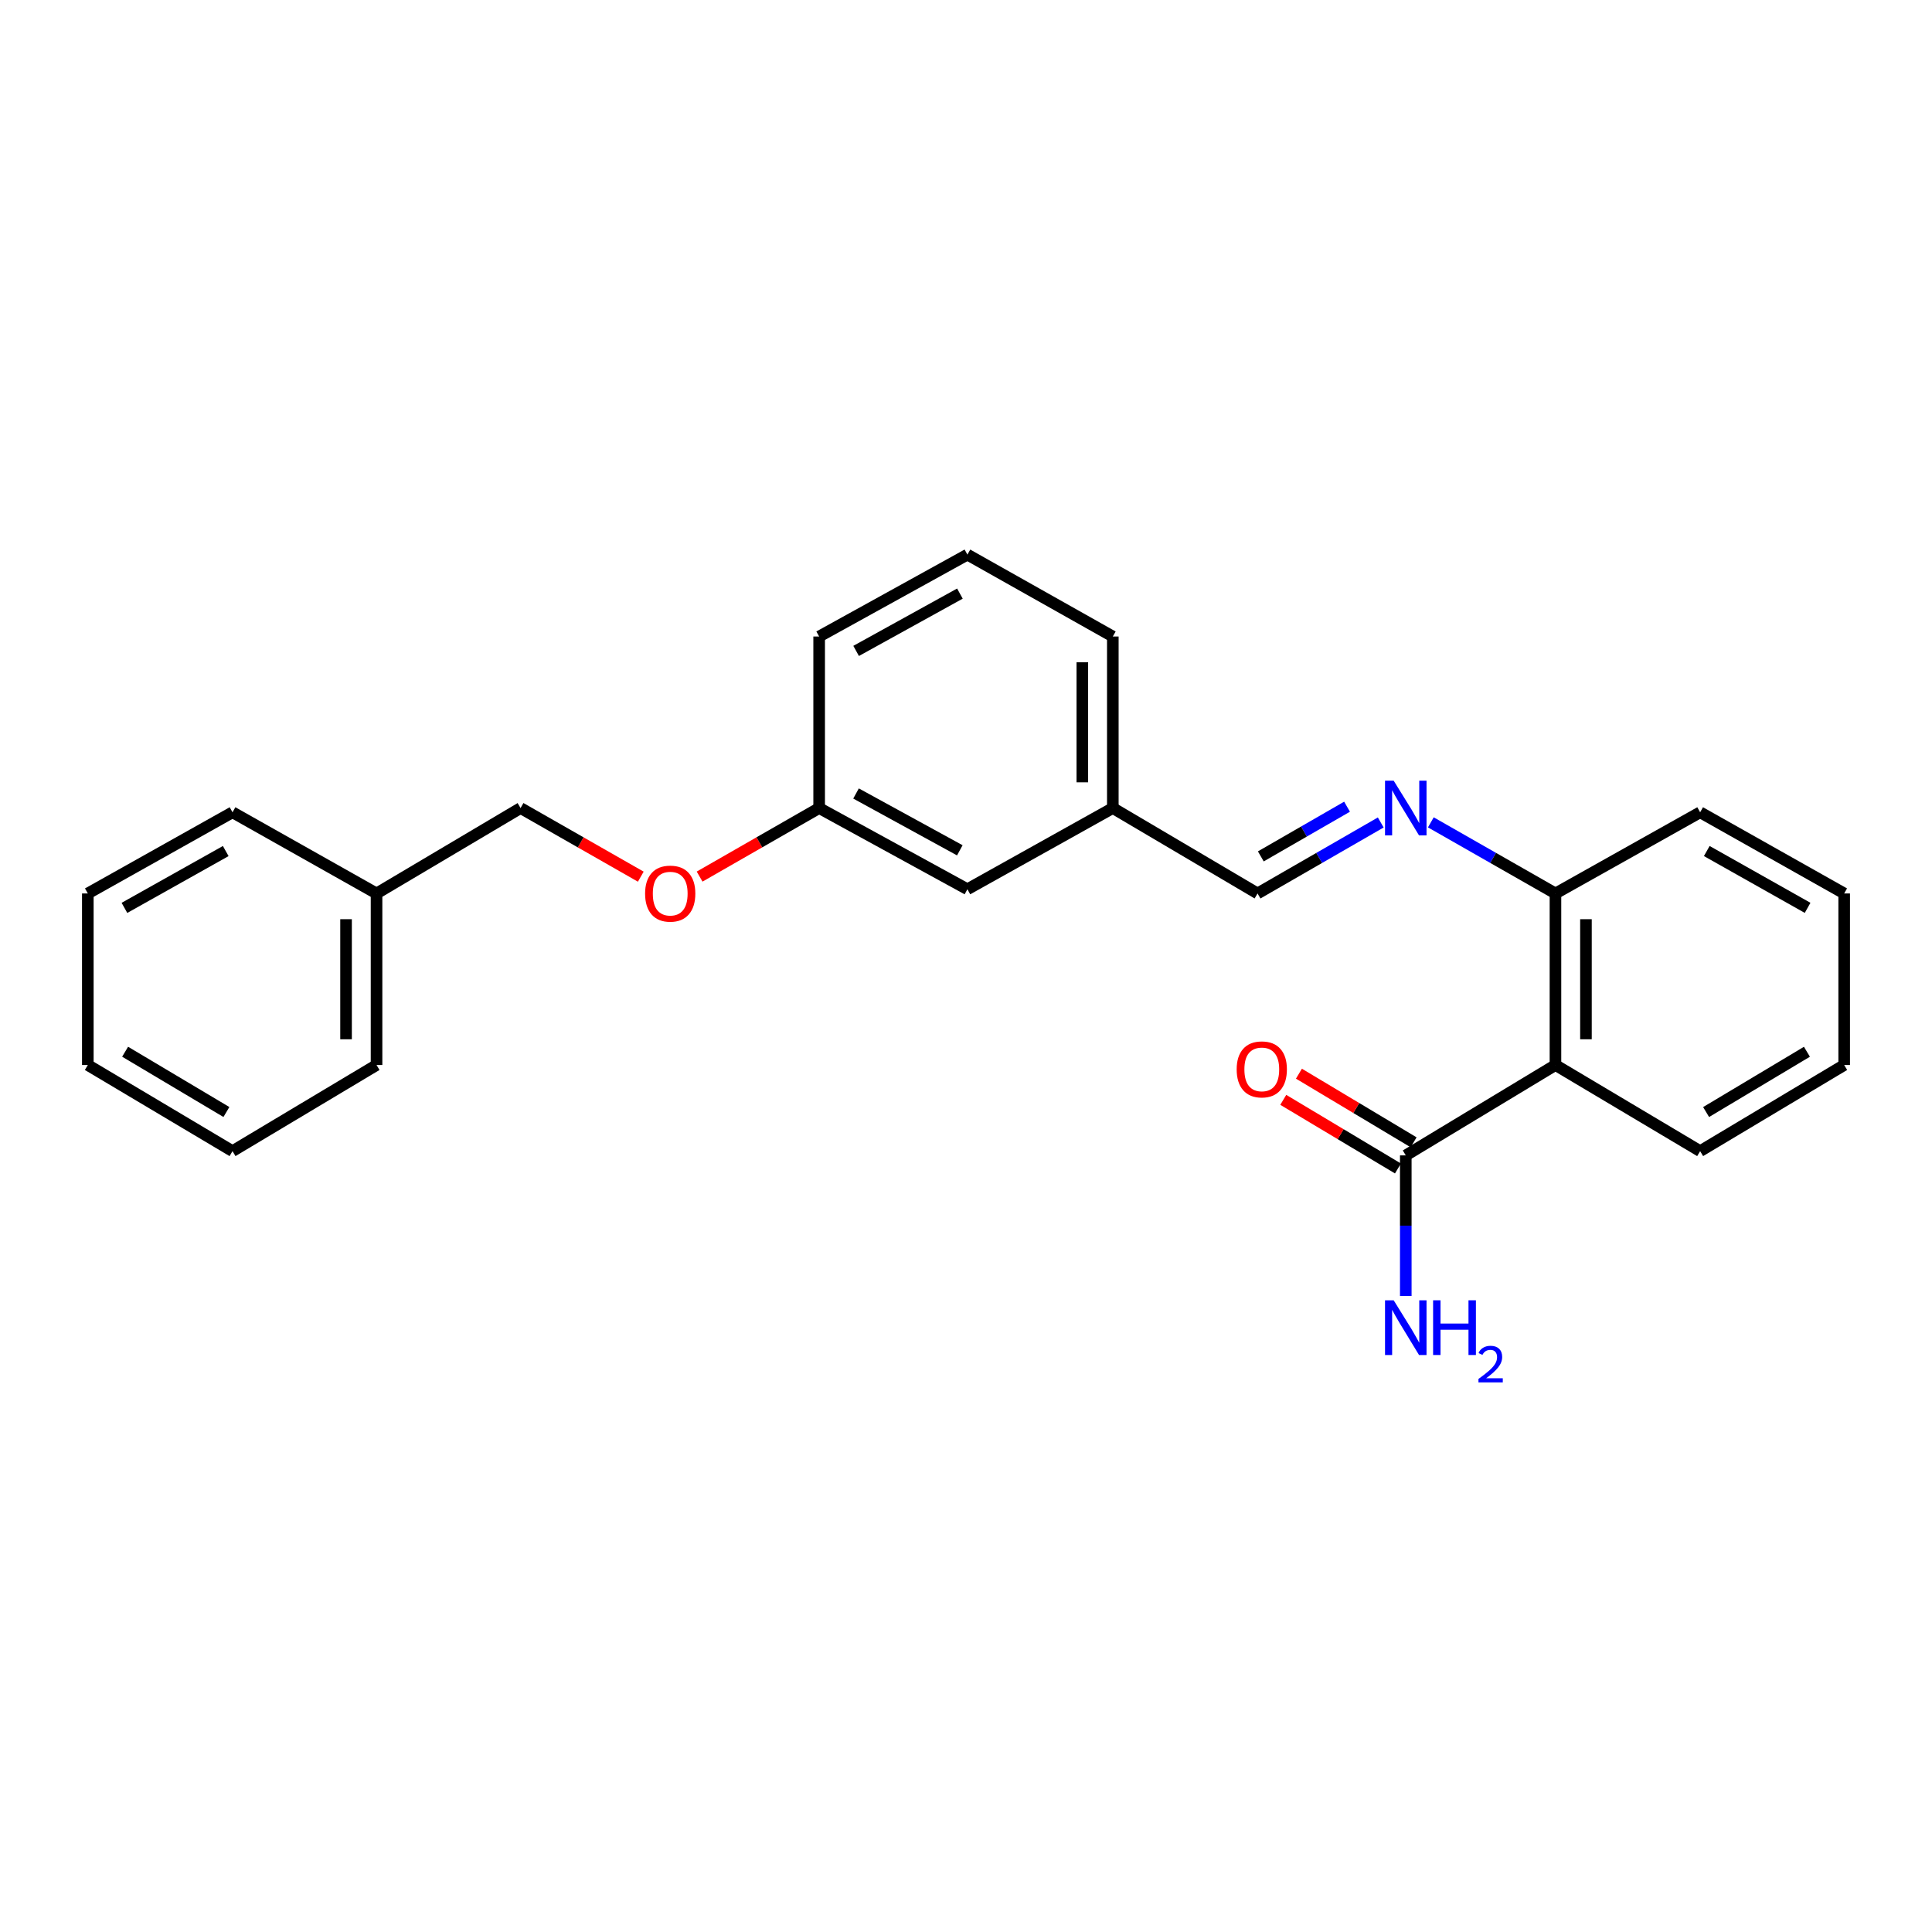 <?xml version='1.0' encoding='iso-8859-1'?>
<svg version='1.1' baseProfile='full'
              xmlns='http://www.w3.org/2000/svg'
                      xmlns:rdkit='http://www.rdkit.org/xml'
                      xmlns:xlink='http://www.w3.org/1999/xlink'
                  xml:space='preserve'
width='1000px' height='1000px' viewBox='0 0 1000 1000'>
<!-- END OF HEADER -->
<rect style='opacity:1.0;fill:#FFFFFF;stroke:none' width='1000' height='1000' x='0' y='0'> </rect>
<path class='bond-0' d='M 805.102,551.248 L 727.628,598.026' style='fill:none;fill-rule:evenodd;stroke:#000000;stroke-width:6px;stroke-linecap:butt;stroke-linejoin:miter;stroke-opacity:1' />
<path class='bond-2' d='M 805.102,551.248 L 805.102,462.454' style='fill:none;fill-rule:evenodd;stroke:#000000;stroke-width:6px;stroke-linecap:butt;stroke-linejoin:miter;stroke-opacity:1' />
<path class='bond-2' d='M 820.885,537.929 L 820.885,475.773' style='fill:none;fill-rule:evenodd;stroke:#000000;stroke-width:6px;stroke-linecap:butt;stroke-linejoin:miter;stroke-opacity:1' />
<path class='bond-11' d='M 805.102,551.248 L 879.991,595.825' style='fill:none;fill-rule:evenodd;stroke:#000000;stroke-width:6px;stroke-linecap:butt;stroke-linejoin:miter;stroke-opacity:1' />
<path class='bond-4' d='M 731.68,591.254 L 702.001,573.496' style='fill:none;fill-rule:evenodd;stroke:#000000;stroke-width:6px;stroke-linecap:butt;stroke-linejoin:miter;stroke-opacity:1' />
<path class='bond-4' d='M 702.001,573.496 L 672.322,555.738' style='fill:none;fill-rule:evenodd;stroke:#FF0000;stroke-width:6px;stroke-linecap:butt;stroke-linejoin:miter;stroke-opacity:1' />
<path class='bond-4' d='M 723.576,604.797 L 693.897,587.039' style='fill:none;fill-rule:evenodd;stroke:#000000;stroke-width:6px;stroke-linecap:butt;stroke-linejoin:miter;stroke-opacity:1' />
<path class='bond-4' d='M 693.897,587.039 L 664.219,569.281' style='fill:none;fill-rule:evenodd;stroke:#FF0000;stroke-width:6px;stroke-linecap:butt;stroke-linejoin:miter;stroke-opacity:1' />
<path class='bond-5' d='M 727.628,598.026 L 727.628,634.413' style='fill:none;fill-rule:evenodd;stroke:#000000;stroke-width:6px;stroke-linecap:butt;stroke-linejoin:miter;stroke-opacity:1' />
<path class='bond-5' d='M 727.628,634.413 L 727.628,670.799' style='fill:none;fill-rule:evenodd;stroke:#0000FF;stroke-width:6px;stroke-linecap:butt;stroke-linejoin:miter;stroke-opacity:1' />
<path class='bond-1' d='M 740.598,425.646 L 772.85,444.05' style='fill:none;fill-rule:evenodd;stroke:#0000FF;stroke-width:6px;stroke-linecap:butt;stroke-linejoin:miter;stroke-opacity:1' />
<path class='bond-1' d='M 772.85,444.05 L 805.102,462.454' style='fill:none;fill-rule:evenodd;stroke:#000000;stroke-width:6px;stroke-linecap:butt;stroke-linejoin:miter;stroke-opacity:1' />
<path class='bond-3' d='M 714.674,425.71 L 682.791,444.082' style='fill:none;fill-rule:evenodd;stroke:#0000FF;stroke-width:6px;stroke-linecap:butt;stroke-linejoin:miter;stroke-opacity:1' />
<path class='bond-3' d='M 682.791,444.082 L 650.907,462.454' style='fill:none;fill-rule:evenodd;stroke:#000000;stroke-width:6px;stroke-linecap:butt;stroke-linejoin:miter;stroke-opacity:1' />
<path class='bond-3' d='M 697.229,417.547 L 674.911,430.407' style='fill:none;fill-rule:evenodd;stroke:#0000FF;stroke-width:6px;stroke-linecap:butt;stroke-linejoin:miter;stroke-opacity:1' />
<path class='bond-3' d='M 674.911,430.407 L 652.593,443.268' style='fill:none;fill-rule:evenodd;stroke:#000000;stroke-width:6px;stroke-linecap:butt;stroke-linejoin:miter;stroke-opacity:1' />
<path class='bond-14' d='M 805.102,462.454 L 879.991,420.437' style='fill:none;fill-rule:evenodd;stroke:#000000;stroke-width:6px;stroke-linecap:butt;stroke-linejoin:miter;stroke-opacity:1' />
<path class='bond-7' d='M 650.907,462.454 L 575.993,418.245' style='fill:none;fill-rule:evenodd;stroke:#000000;stroke-width:6px;stroke-linecap:butt;stroke-linejoin:miter;stroke-opacity:1' />
<path class='bond-6' d='M 362.122,453.725 L 393.056,435.985' style='fill:none;fill-rule:evenodd;stroke:#FF0000;stroke-width:6px;stroke-linecap:butt;stroke-linejoin:miter;stroke-opacity:1' />
<path class='bond-6' d='M 393.056,435.985 L 423.99,418.245' style='fill:none;fill-rule:evenodd;stroke:#000000;stroke-width:6px;stroke-linecap:butt;stroke-linejoin:miter;stroke-opacity:1' />
<path class='bond-10' d='M 331.671,453.762 L 300.557,436.003' style='fill:none;fill-rule:evenodd;stroke:#FF0000;stroke-width:6px;stroke-linecap:butt;stroke-linejoin:miter;stroke-opacity:1' />
<path class='bond-10' d='M 300.557,436.003 L 269.444,418.245' style='fill:none;fill-rule:evenodd;stroke:#000000;stroke-width:6px;stroke-linecap:butt;stroke-linejoin:miter;stroke-opacity:1' />
<path class='bond-9' d='M 575.993,418.245 L 500.728,460.271' style='fill:none;fill-rule:evenodd;stroke:#000000;stroke-width:6px;stroke-linecap:butt;stroke-linejoin:miter;stroke-opacity:1' />
<path class='bond-15' d='M 575.993,418.245 L 575.993,329.46' style='fill:none;fill-rule:evenodd;stroke:#000000;stroke-width:6px;stroke-linecap:butt;stroke-linejoin:miter;stroke-opacity:1' />
<path class='bond-15' d='M 560.21,404.928 L 560.21,342.778' style='fill:none;fill-rule:evenodd;stroke:#000000;stroke-width:6px;stroke-linecap:butt;stroke-linejoin:miter;stroke-opacity:1' />
<path class='bond-8' d='M 423.99,418.245 L 500.728,460.271' style='fill:none;fill-rule:evenodd;stroke:#000000;stroke-width:6px;stroke-linecap:butt;stroke-linejoin:miter;stroke-opacity:1' />
<path class='bond-8' d='M 443.081,410.706 L 496.798,440.124' style='fill:none;fill-rule:evenodd;stroke:#000000;stroke-width:6px;stroke-linecap:butt;stroke-linejoin:miter;stroke-opacity:1' />
<path class='bond-25' d='M 423.99,418.245 L 423.99,329.46' style='fill:none;fill-rule:evenodd;stroke:#000000;stroke-width:6px;stroke-linecap:butt;stroke-linejoin:miter;stroke-opacity:1' />
<path class='bond-12' d='M 269.444,418.245 L 194.898,462.454' style='fill:none;fill-rule:evenodd;stroke:#000000;stroke-width:6px;stroke-linecap:butt;stroke-linejoin:miter;stroke-opacity:1' />
<path class='bond-19' d='M 879.991,595.825 L 954.545,551.248' style='fill:none;fill-rule:evenodd;stroke:#000000;stroke-width:6px;stroke-linecap:butt;stroke-linejoin:miter;stroke-opacity:1' />
<path class='bond-19' d='M 883.075,575.593 L 935.263,544.389' style='fill:none;fill-rule:evenodd;stroke:#000000;stroke-width:6px;stroke-linecap:butt;stroke-linejoin:miter;stroke-opacity:1' />
<path class='bond-17' d='M 194.898,462.454 L 194.898,551.248' style='fill:none;fill-rule:evenodd;stroke:#000000;stroke-width:6px;stroke-linecap:butt;stroke-linejoin:miter;stroke-opacity:1' />
<path class='bond-17' d='M 179.115,475.773 L 179.115,537.929' style='fill:none;fill-rule:evenodd;stroke:#000000;stroke-width:6px;stroke-linecap:butt;stroke-linejoin:miter;stroke-opacity:1' />
<path class='bond-18' d='M 194.898,462.454 L 120.351,420.437' style='fill:none;fill-rule:evenodd;stroke:#000000;stroke-width:6px;stroke-linecap:butt;stroke-linejoin:miter;stroke-opacity:1' />
<path class='bond-13' d='M 500.728,287.066 L 575.993,329.46' style='fill:none;fill-rule:evenodd;stroke:#000000;stroke-width:6px;stroke-linecap:butt;stroke-linejoin:miter;stroke-opacity:1' />
<path class='bond-16' d='M 500.728,287.066 L 423.99,329.46' style='fill:none;fill-rule:evenodd;stroke:#000000;stroke-width:6px;stroke-linecap:butt;stroke-linejoin:miter;stroke-opacity:1' />
<path class='bond-16' d='M 496.849,307.24 L 443.132,336.915' style='fill:none;fill-rule:evenodd;stroke:#000000;stroke-width:6px;stroke-linecap:butt;stroke-linejoin:miter;stroke-opacity:1' />
<path class='bond-24' d='M 879.991,420.437 L 954.545,462.454' style='fill:none;fill-rule:evenodd;stroke:#000000;stroke-width:6px;stroke-linecap:butt;stroke-linejoin:miter;stroke-opacity:1' />
<path class='bond-24' d='M 883.425,440.489 L 935.614,469.901' style='fill:none;fill-rule:evenodd;stroke:#000000;stroke-width:6px;stroke-linecap:butt;stroke-linejoin:miter;stroke-opacity:1' />
<path class='bond-22' d='M 194.898,551.248 L 120.351,595.825' style='fill:none;fill-rule:evenodd;stroke:#000000;stroke-width:6px;stroke-linecap:butt;stroke-linejoin:miter;stroke-opacity:1' />
<path class='bond-21' d='M 120.351,420.437 L 45.455,462.454' style='fill:none;fill-rule:evenodd;stroke:#000000;stroke-width:6px;stroke-linecap:butt;stroke-linejoin:miter;stroke-opacity:1' />
<path class='bond-21' d='M 116.839,440.504 L 64.411,469.916' style='fill:none;fill-rule:evenodd;stroke:#000000;stroke-width:6px;stroke-linecap:butt;stroke-linejoin:miter;stroke-opacity:1' />
<path class='bond-20' d='M 954.545,551.248 L 954.545,462.454' style='fill:none;fill-rule:evenodd;stroke:#000000;stroke-width:6px;stroke-linecap:butt;stroke-linejoin:miter;stroke-opacity:1' />
<path class='bond-23' d='M 45.455,462.454 L 45.455,551.248' style='fill:none;fill-rule:evenodd;stroke:#000000;stroke-width:6px;stroke-linecap:butt;stroke-linejoin:miter;stroke-opacity:1' />
<path class='bond-26' d='M 120.351,595.825 L 45.455,551.248' style='fill:none;fill-rule:evenodd;stroke:#000000;stroke-width:6px;stroke-linecap:butt;stroke-linejoin:miter;stroke-opacity:1' />
<path class='bond-26' d='M 117.189,575.576 L 64.761,544.373' style='fill:none;fill-rule:evenodd;stroke:#000000;stroke-width:6px;stroke-linecap:butt;stroke-linejoin:miter;stroke-opacity:1' />
<path  class='atom-2' d='M 721.368 404.085
L 730.648 419.085
Q 731.568 420.565, 733.048 423.245
Q 734.528 425.925, 734.608 426.085
L 734.608 404.085
L 738.368 404.085
L 738.368 432.405
L 734.488 432.405
L 724.528 416.005
Q 723.368 414.085, 722.128 411.885
Q 720.928 409.685, 720.568 409.005
L 720.568 432.405
L 716.888 432.405
L 716.888 404.085
L 721.368 404.085
' fill='#0000FF'/>
<path  class='atom-5' d='M 640.099 553.511
Q 640.099 546.711, 643.459 542.911
Q 646.819 539.111, 653.099 539.111
Q 659.379 539.111, 662.739 542.911
Q 666.099 546.711, 666.099 553.511
Q 666.099 560.391, 662.699 564.311
Q 659.299 568.191, 653.099 568.191
Q 646.859 568.191, 643.459 564.311
Q 640.099 560.431, 640.099 553.511
M 653.099 564.991
Q 657.419 564.991, 659.739 562.111
Q 662.099 559.191, 662.099 553.511
Q 662.099 547.951, 659.739 545.151
Q 657.419 542.311, 653.099 542.311
Q 648.779 542.311, 646.419 545.111
Q 644.099 547.911, 644.099 553.511
Q 644.099 559.231, 646.419 562.111
Q 648.779 564.991, 653.099 564.991
' fill='#FF0000'/>
<path  class='atom-6' d='M 721.368 673.028
L 730.648 688.028
Q 731.568 689.508, 733.048 692.188
Q 734.528 694.868, 734.608 695.028
L 734.608 673.028
L 738.368 673.028
L 738.368 701.348
L 734.488 701.348
L 724.528 684.948
Q 723.368 683.028, 722.128 680.828
Q 720.928 678.628, 720.568 677.948
L 720.568 701.348
L 716.888 701.348
L 716.888 673.028
L 721.368 673.028
' fill='#0000FF'/>
<path  class='atom-6' d='M 741.768 673.028
L 745.608 673.028
L 745.608 685.068
L 760.088 685.068
L 760.088 673.028
L 763.928 673.028
L 763.928 701.348
L 760.088 701.348
L 760.088 688.268
L 745.608 688.268
L 745.608 701.348
L 741.768 701.348
L 741.768 673.028
' fill='#0000FF'/>
<path  class='atom-6' d='M 765.301 700.355
Q 765.987 698.586, 767.624 697.609
Q 769.261 696.606, 771.531 696.606
Q 774.356 696.606, 775.94 698.137
Q 777.524 699.668, 777.524 702.387
Q 777.524 705.159, 775.465 707.747
Q 773.432 710.334, 769.208 713.396
L 777.841 713.396
L 777.841 715.508
L 765.248 715.508
L 765.248 713.739
Q 768.733 711.258, 770.792 709.41
Q 772.877 707.562, 773.881 705.899
Q 774.884 704.235, 774.884 702.519
Q 774.884 700.724, 773.986 699.721
Q 773.089 698.718, 771.531 698.718
Q 770.026 698.718, 769.023 699.325
Q 768.02 699.932, 767.307 701.279
L 765.301 700.355
' fill='#0000FF'/>
<path  class='atom-7' d='M 333.901 462.534
Q 333.901 455.734, 337.261 451.934
Q 340.621 448.134, 346.901 448.134
Q 353.181 448.134, 356.541 451.934
Q 359.901 455.734, 359.901 462.534
Q 359.901 469.414, 356.501 473.334
Q 353.101 477.214, 346.901 477.214
Q 340.661 477.214, 337.261 473.334
Q 333.901 469.454, 333.901 462.534
M 346.901 474.014
Q 351.221 474.014, 353.541 471.134
Q 355.901 468.214, 355.901 462.534
Q 355.901 456.974, 353.541 454.174
Q 351.221 451.334, 346.901 451.334
Q 342.581 451.334, 340.221 454.134
Q 337.901 456.934, 337.901 462.534
Q 337.901 468.254, 340.221 471.134
Q 342.581 474.014, 346.901 474.014
' fill='#FF0000'/>
</svg>
